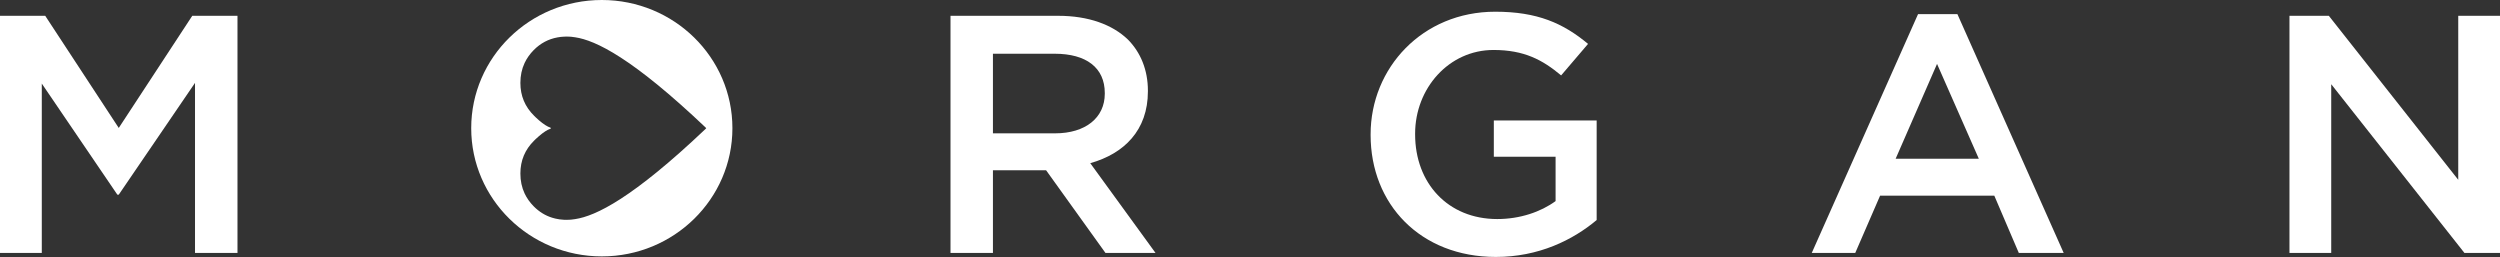 <svg width="428" height="44" viewBox="0 0 428 44" fill="none" xmlns="http://www.w3.org/2000/svg">
<rect x="0" y="0" width="428" height="44" fill="#333333" stroke="none"/>
<g clip-path="url(#clip0_2120_944)">
<path d="M32.915 2.706L20.331 21.904L7.742 2.706H0V43.305H7.154V14.306L20.092 33.329H20.331L33.386 14.189V43.305H40.657V2.706H32.915Z" fill="white"/>
<path d="M180.629 22.827C185.831 22.827 189.14 20.162 189.14 16.042V15.925C189.14 11.577 185.947 9.199 180.57 9.199H169.991V22.827H180.623H180.629ZM162.727 2.706H181.159C186.361 2.706 190.439 4.214 193.095 6.767C195.28 8.971 196.521 11.986 196.521 15.522V15.639C196.521 22.313 192.443 26.31 186.652 27.935L197.826 43.305H189.256L179.091 29.15H169.991V43.305H162.727V2.706Z" fill="white"/>
<path d="M234.648 23.119V23.002C234.648 11.636 243.509 2.005 255.982 2.005C263.194 2.005 267.621 3.974 271.874 7.515L267.266 12.909C264.073 10.245 260.945 8.556 255.685 8.556C248.059 8.556 242.268 15.113 242.268 22.885V23.002C242.268 31.353 247.884 37.501 256.331 37.501C260.229 37.501 263.776 36.28 266.316 34.427V26.83H255.743V20.618H273.348V37.671C269.27 41.096 263.421 43.988 256.098 43.988C243.154 43.988 234.648 34.942 234.648 23.113" fill="white"/>
<path d="M338.776 27.181L331.622 10.94L324.532 27.181H338.776ZM328.371 2.414H335.105L353.304 43.305H345.621L341.426 33.504H321.87L317.617 43.305H310.172L328.371 2.414Z" fill="white"/>
<path d="M420.852 2.706V30.781L398.697 2.706H391.957V43.305H399.105V14.417L421.912 43.305H428V2.706H420.852Z" fill="white"/>
<path d="M120.787 22.079C108.268 33.948 101.999 36.981 98.457 37.513C97.991 37.595 97.514 37.636 97.048 37.636C97.042 37.636 96.651 37.636 96.535 37.624C96.028 37.601 95.539 37.531 95.073 37.42C94.898 37.379 94.723 37.332 94.554 37.279C93.366 36.917 92.311 36.268 91.379 35.333C90.715 34.661 90.191 33.925 89.812 33.118C89.329 32.09 89.09 30.95 89.09 29.705C89.09 27.485 89.876 25.609 91.461 24.054C91.548 23.972 91.636 23.891 91.711 23.809C91.898 23.633 92.084 23.464 92.265 23.312C93.045 22.64 93.698 22.213 94.228 22.044C94.269 22.026 94.304 21.991 94.31 21.95C94.304 21.909 94.269 21.874 94.228 21.851C93.698 21.681 93.045 21.261 92.265 20.589C92.084 20.431 91.898 20.267 91.711 20.086C91.63 20.004 91.548 19.928 91.461 19.841C89.876 18.286 89.09 16.41 89.09 14.201V14.189C89.09 12.945 89.329 11.811 89.812 10.782C90.191 9.982 90.709 9.245 91.379 8.567C92.527 7.41 93.879 6.691 95.428 6.405C95.783 6.335 96.156 6.294 96.535 6.277C96.646 6.265 97.036 6.259 97.048 6.259C97.519 6.259 97.991 6.3 98.457 6.382C101.999 6.908 108.274 9.947 120.787 21.816C120.828 21.863 120.863 21.904 120.903 21.95C120.863 21.997 120.828 22.038 120.787 22.079ZM103.03 0C90.686 0 80.672 9.824 80.672 21.945C80.672 34.065 90.686 43.895 103.03 43.895C115.375 43.895 125.389 34.065 125.389 21.945C125.389 9.824 115.381 0 103.03 0Z" fill="white"/>
</g>
<defs>
<clipPath id="clip0_2120_944">
<rect width="428" height="44" fill="white"/>
</clipPath>
</defs>
</svg>
